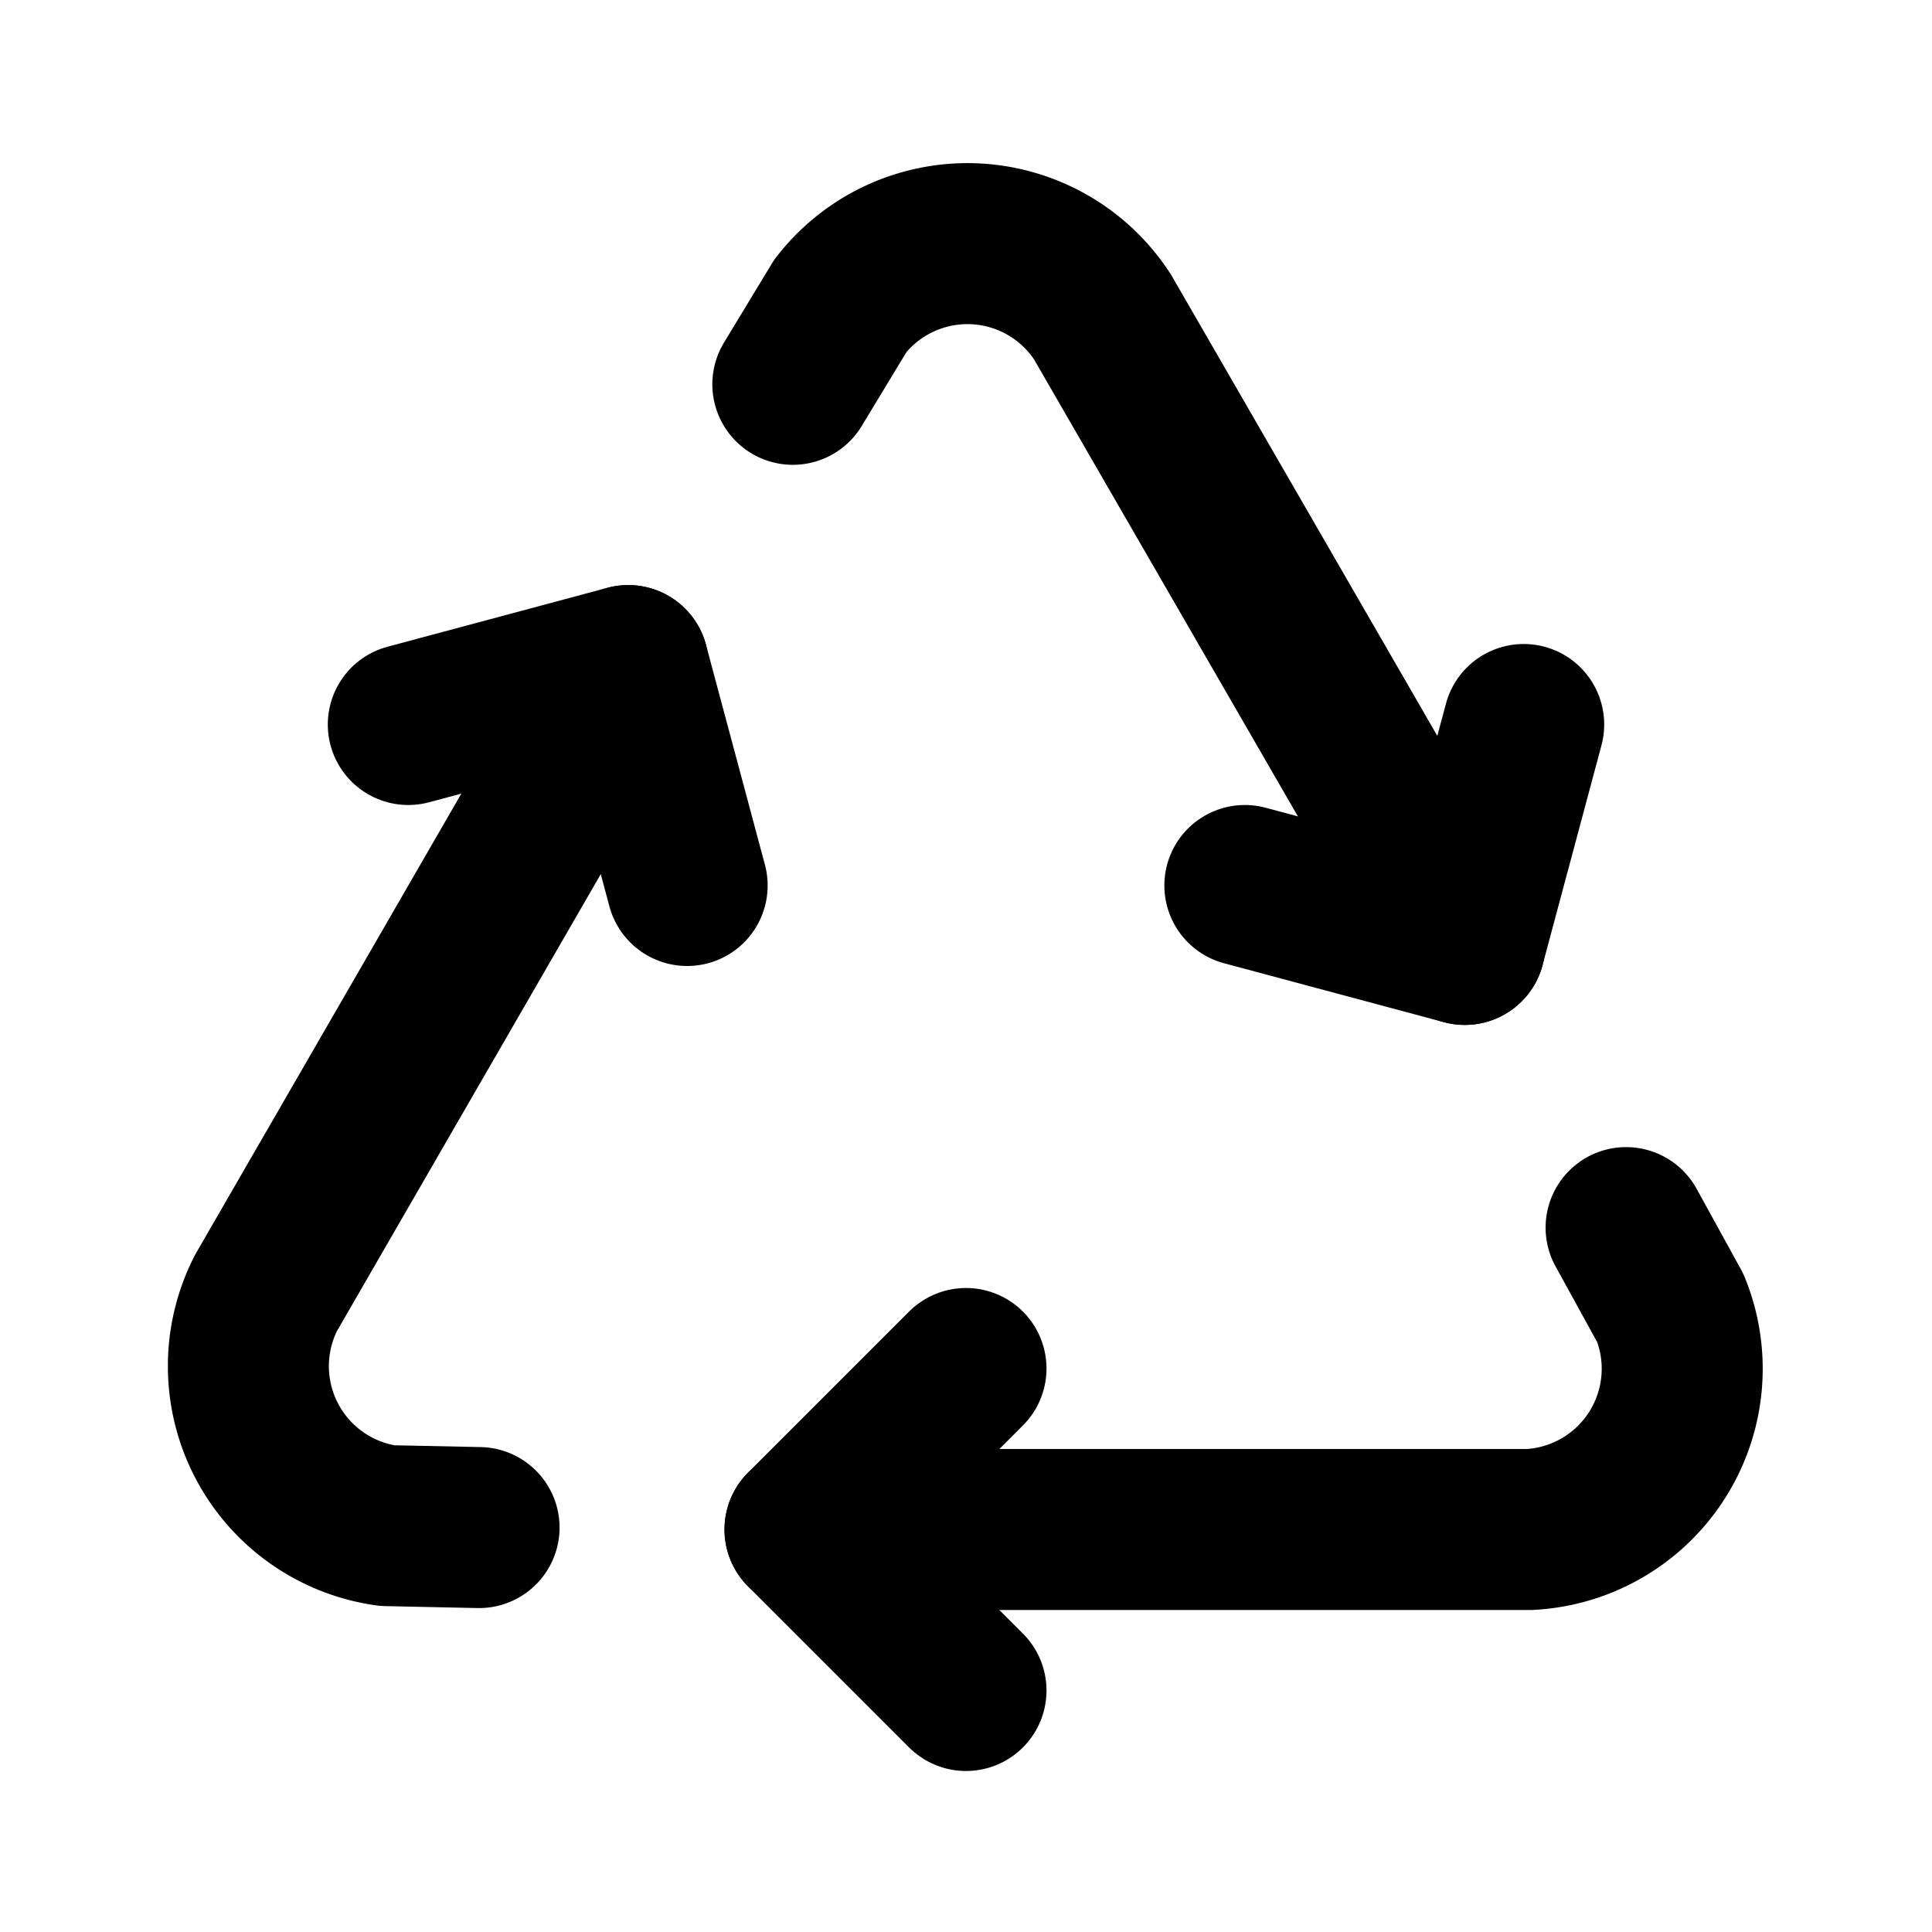 <svg xmlns="http://www.w3.org/2000/svg" class="icon icon-tabler icon-tabler-recycle" width="24" height="24" viewBox="0 0 24 24" stroke-width="2" stroke="currentColor" fill="none" stroke-linecap="round" stroke-linejoin="round"><path stroke="none" d="M0 0h24v24H0z" fill="none"/><path d="M12 17l-2 2l2 2" /><path d="M10 19h9a2 2 0 0 0 1.75 -2.75l-.55 -1" /><path d="M8.536 11l-.732 -2.732l-2.732 .732" /><path d="M7.804 8.268l-4.5 7.794a2 2 0 0 0 1.506 2.89l1.141 .024" /><path d="M15.464 11l2.732 .732l.732 -2.732" /><path d="M18.196 11.732l-4.5 -7.794a2 2 0 0 0 -3.256 -.14l-.591 .976" /></svg>